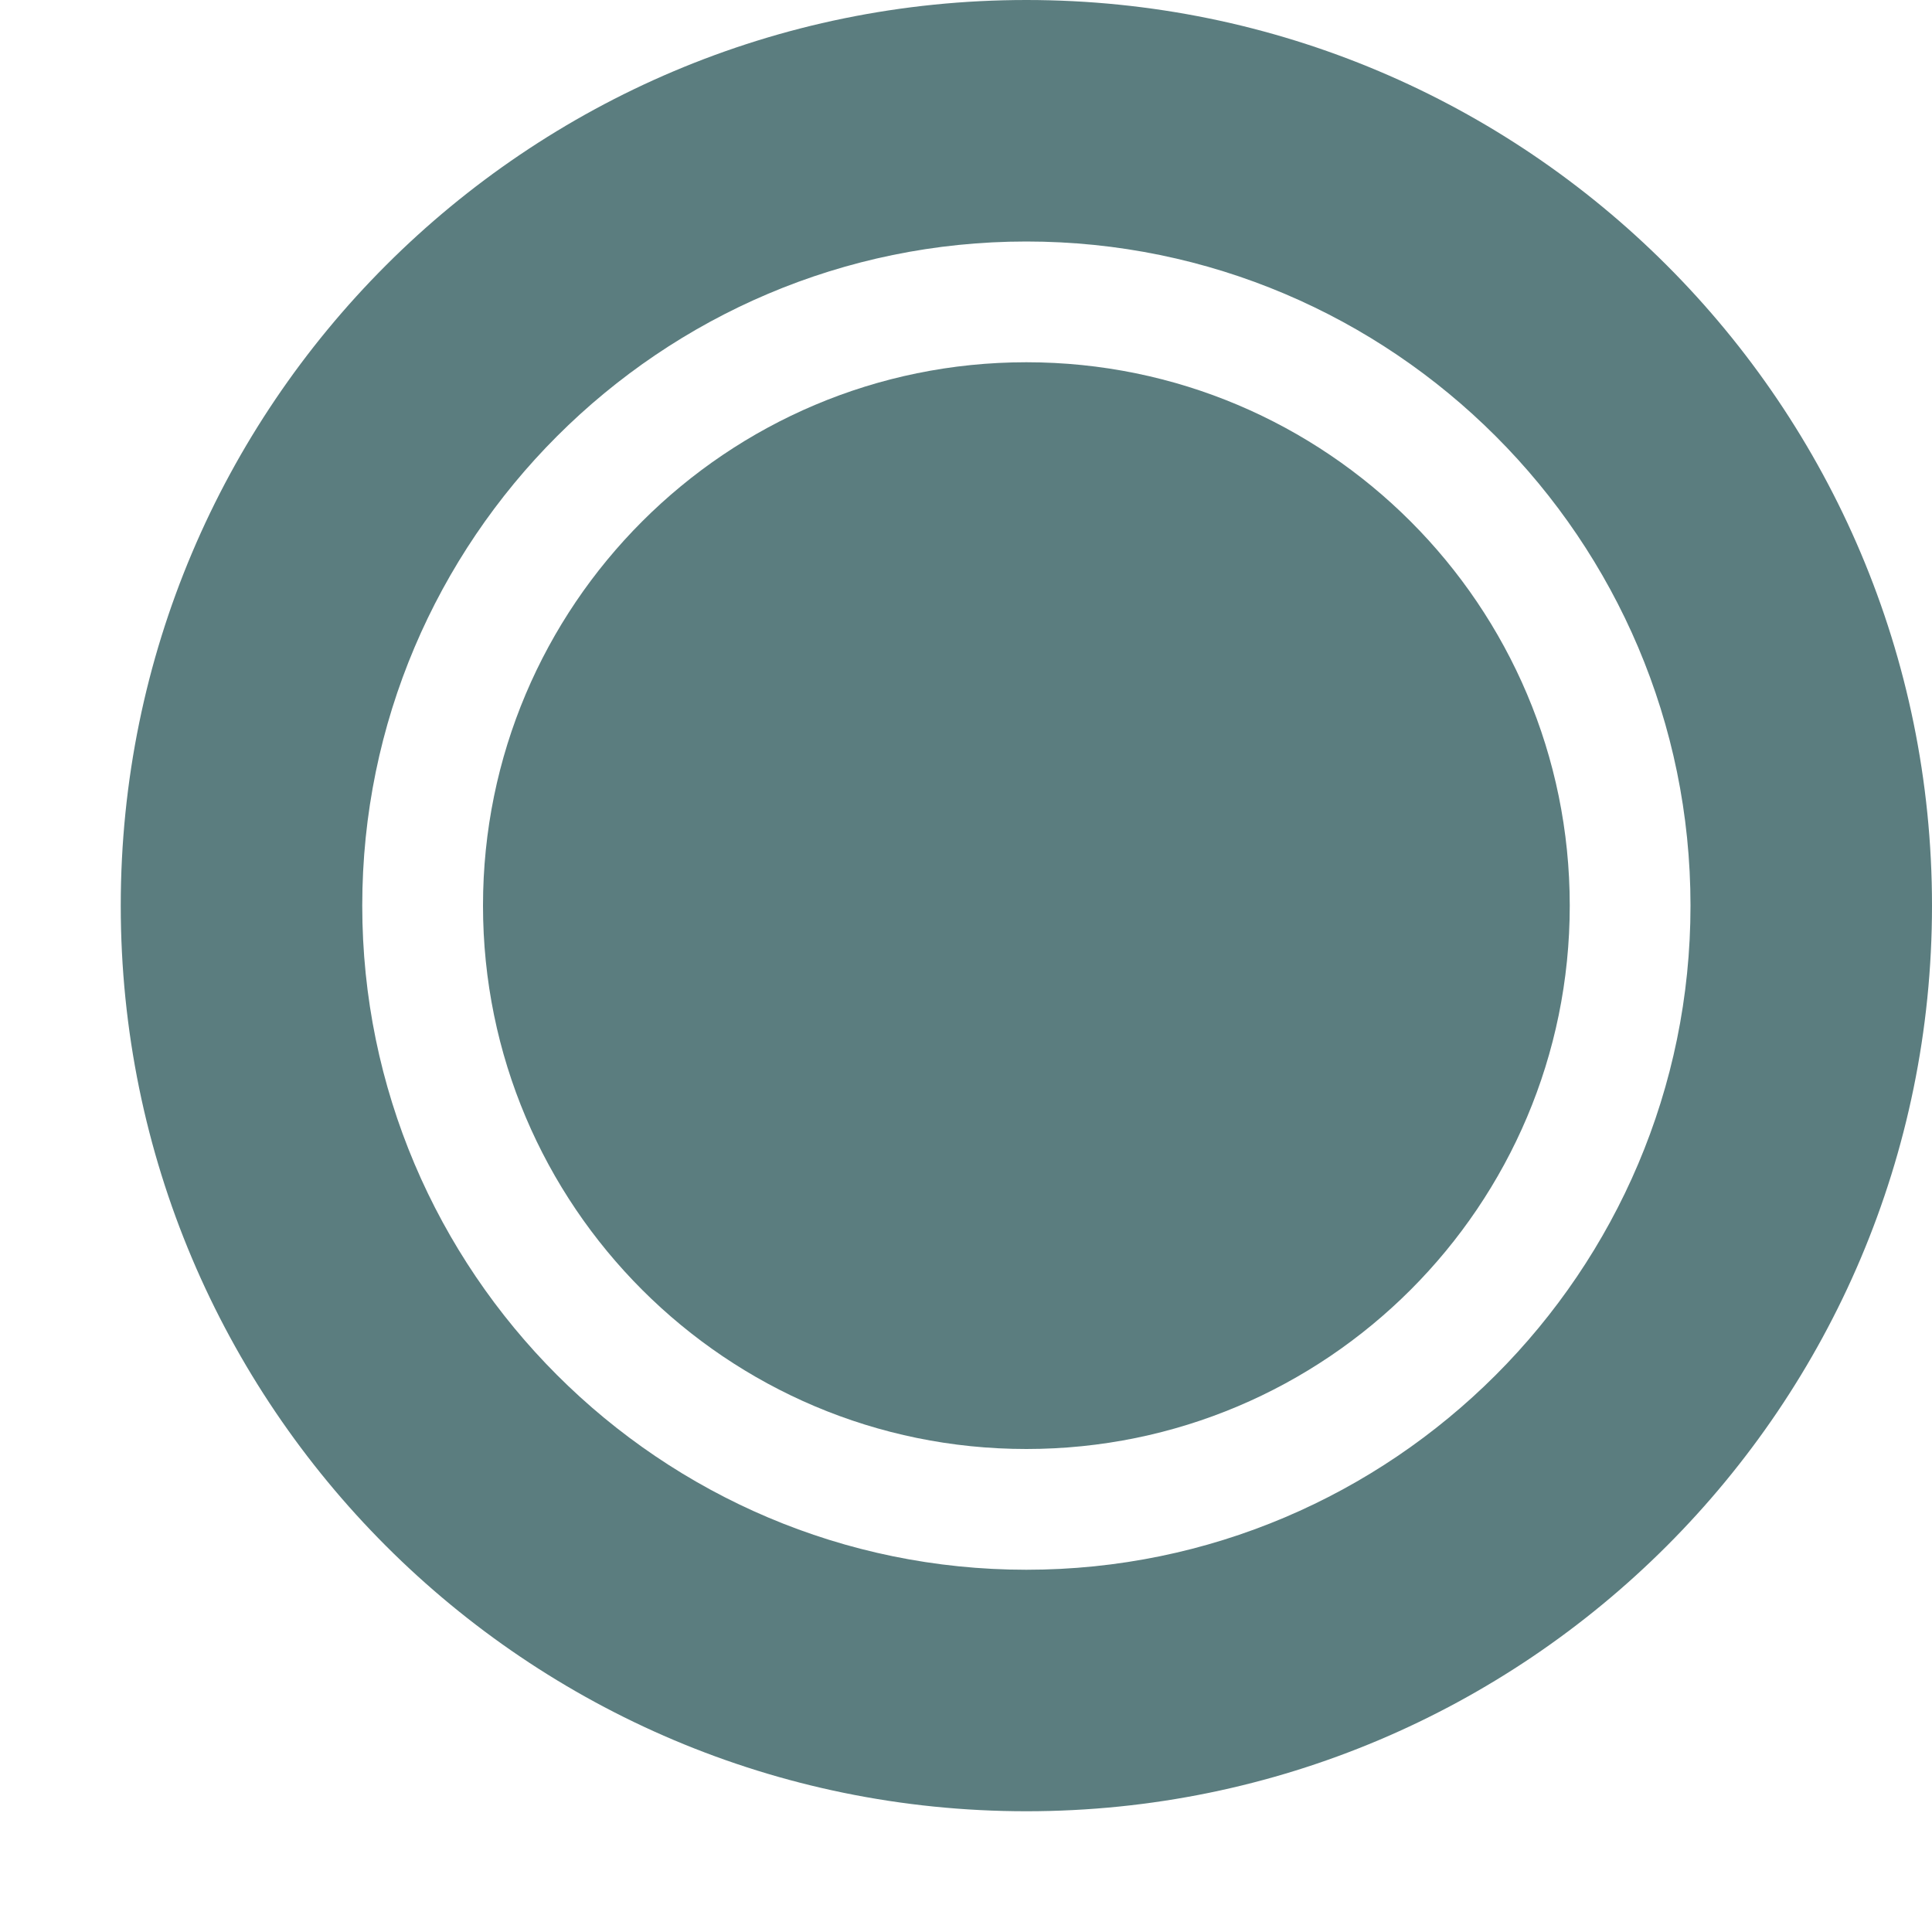 <?xml version="1.0" encoding="UTF-8"?> <svg xmlns="http://www.w3.org/2000/svg" width="16" height="16" viewBox="0 0 16 16" fill="none"> <path d="M8.5 0C4.358 0 1 3.358 1 7.5C1 11.642 4.358 15 8.5 15C12.642 15 16 11.642 16 7.5C16 3.358 12.642 0 8.5 0ZM8.5 13C5.468 13 3 10.533 3 7.5C3 4.467 5.468 2 8.5 2C11.532 2 14 4.467 14 7.5C14 10.533 11.532 13 8.5 13Z" fill="#5B7D7F"></path> <path d="M8.5 12C10.985 12 13 9.985 13 7.5C13 5.015 10.985 3 8.5 3C6.015 3 4 5.015 4 7.5C4 9.985 6.015 12 8.5 12Z" fill="#5B7D7F"></path> </svg> 
